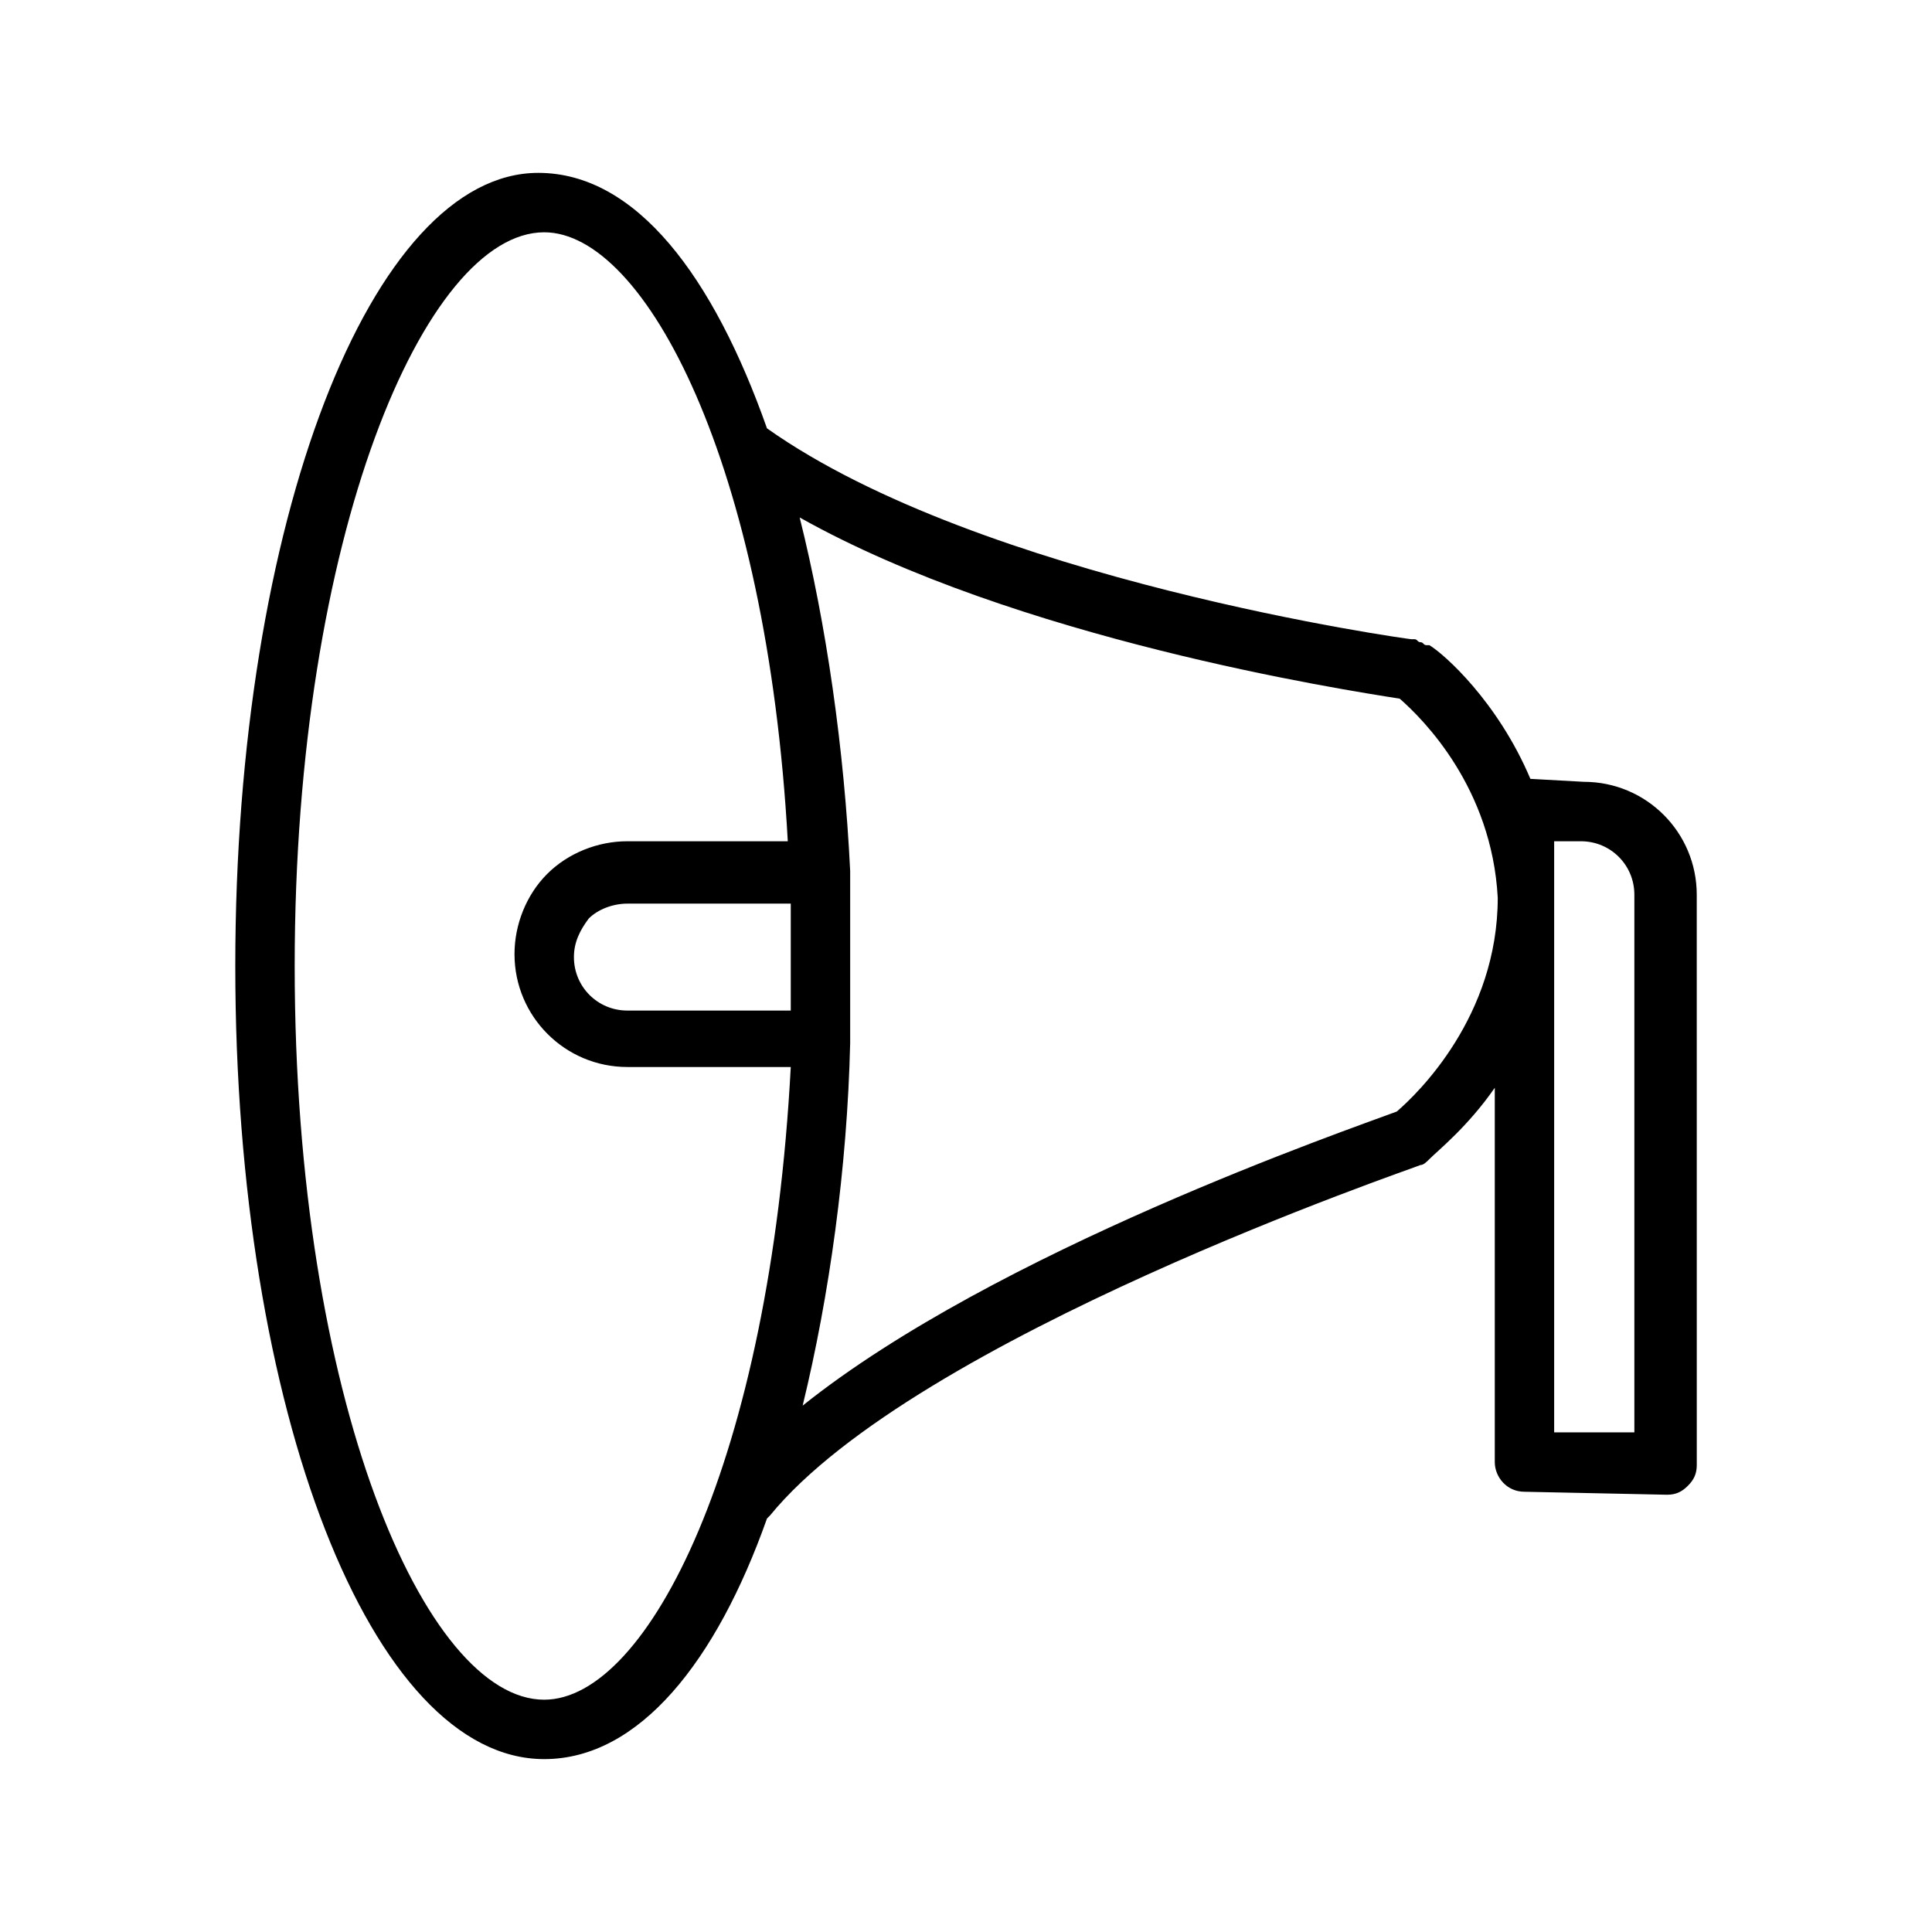 <?xml version="1.0" encoding="UTF-8"?>
<!-- Uploaded to: ICON Repo, www.iconrepo.com, Generator: ICON Repo Mixer Tools -->
<svg fill="#000000" width="800px" height="800px" version="1.1" viewBox="144 144 512 512" xmlns="http://www.w3.org/2000/svg">
 <path d="m563.74 351.19-14.172-0.785c-8.66-20.469-22.828-33.062-26.766-35.426h-0.789c-0.789 0-0.789-0.789-1.574-0.789-0.789 0-0.789-0.789-1.574-0.789h-0.789c-0.789 0-114.14-15.742-170.82-55.891-14.168-40.148-34.637-67.699-60.613-67.699-44.078 0.004-80.289 92.105-80.289 210.19 0 118.08 36.211 210.18 81.867 210.18 25.191 0 45.656-25.977 59.039-63.762l0.789-0.789c38.574-47.23 170.82-92.102 172.4-92.891 0.789 0 1.574-0.789 2.363-1.574 2.363-2.363 10.234-8.66 17.32-18.895v99.188c0 3.938 3.148 7.871 7.871 7.871l37.785 0.789c2.363 0 3.938-0.789 5.512-2.363 1.574-1.574 2.363-3.148 2.363-5.512l-0.008-151.14c0-16.531-13.379-29.914-29.91-29.914zm-275.52 243.25c-31.488 0-66.125-79.508-66.125-194.44 0-114.14 34.637-194.44 66.125-194.44 26.766 0 59.039 61.402 64.551 161.38h-42.508c-7.871 0-15.742 3.148-21.254 8.66-5.512 5.512-8.66 13.383-8.66 21.254 0 16.531 13.383 29.914 29.914 29.914h43.297c-5.512 103.91-37.785 167.67-65.34 167.67zm65.34-211.76v1.574 5.512 2.363 7.871 11.809h-43.297c-7.871 0-14.168-6.297-14.168-14.168 0-3.938 1.574-7.086 3.938-10.234 2.363-2.363 6.297-3.938 10.234-3.938h43.293zm160.59 55.891c-12.594 4.723-106.27 37-157.44 77.934 7.086-29.125 11.809-62.977 12.594-96.039v-19.68-7.871-8.66-9.445c-1.574-32.273-6.297-65.336-13.383-93.676 57.465 32.273 144.06 45.656 159.02 48.02 6.297 5.512 24.402 23.617 25.977 52.742 0 31.488-21.254 51.953-26.762 56.676zm63.762 85.02h-22.043v-156.65h7.086c7.871 0 14.168 6.297 14.168 14.168v142.48z"/>
</svg>